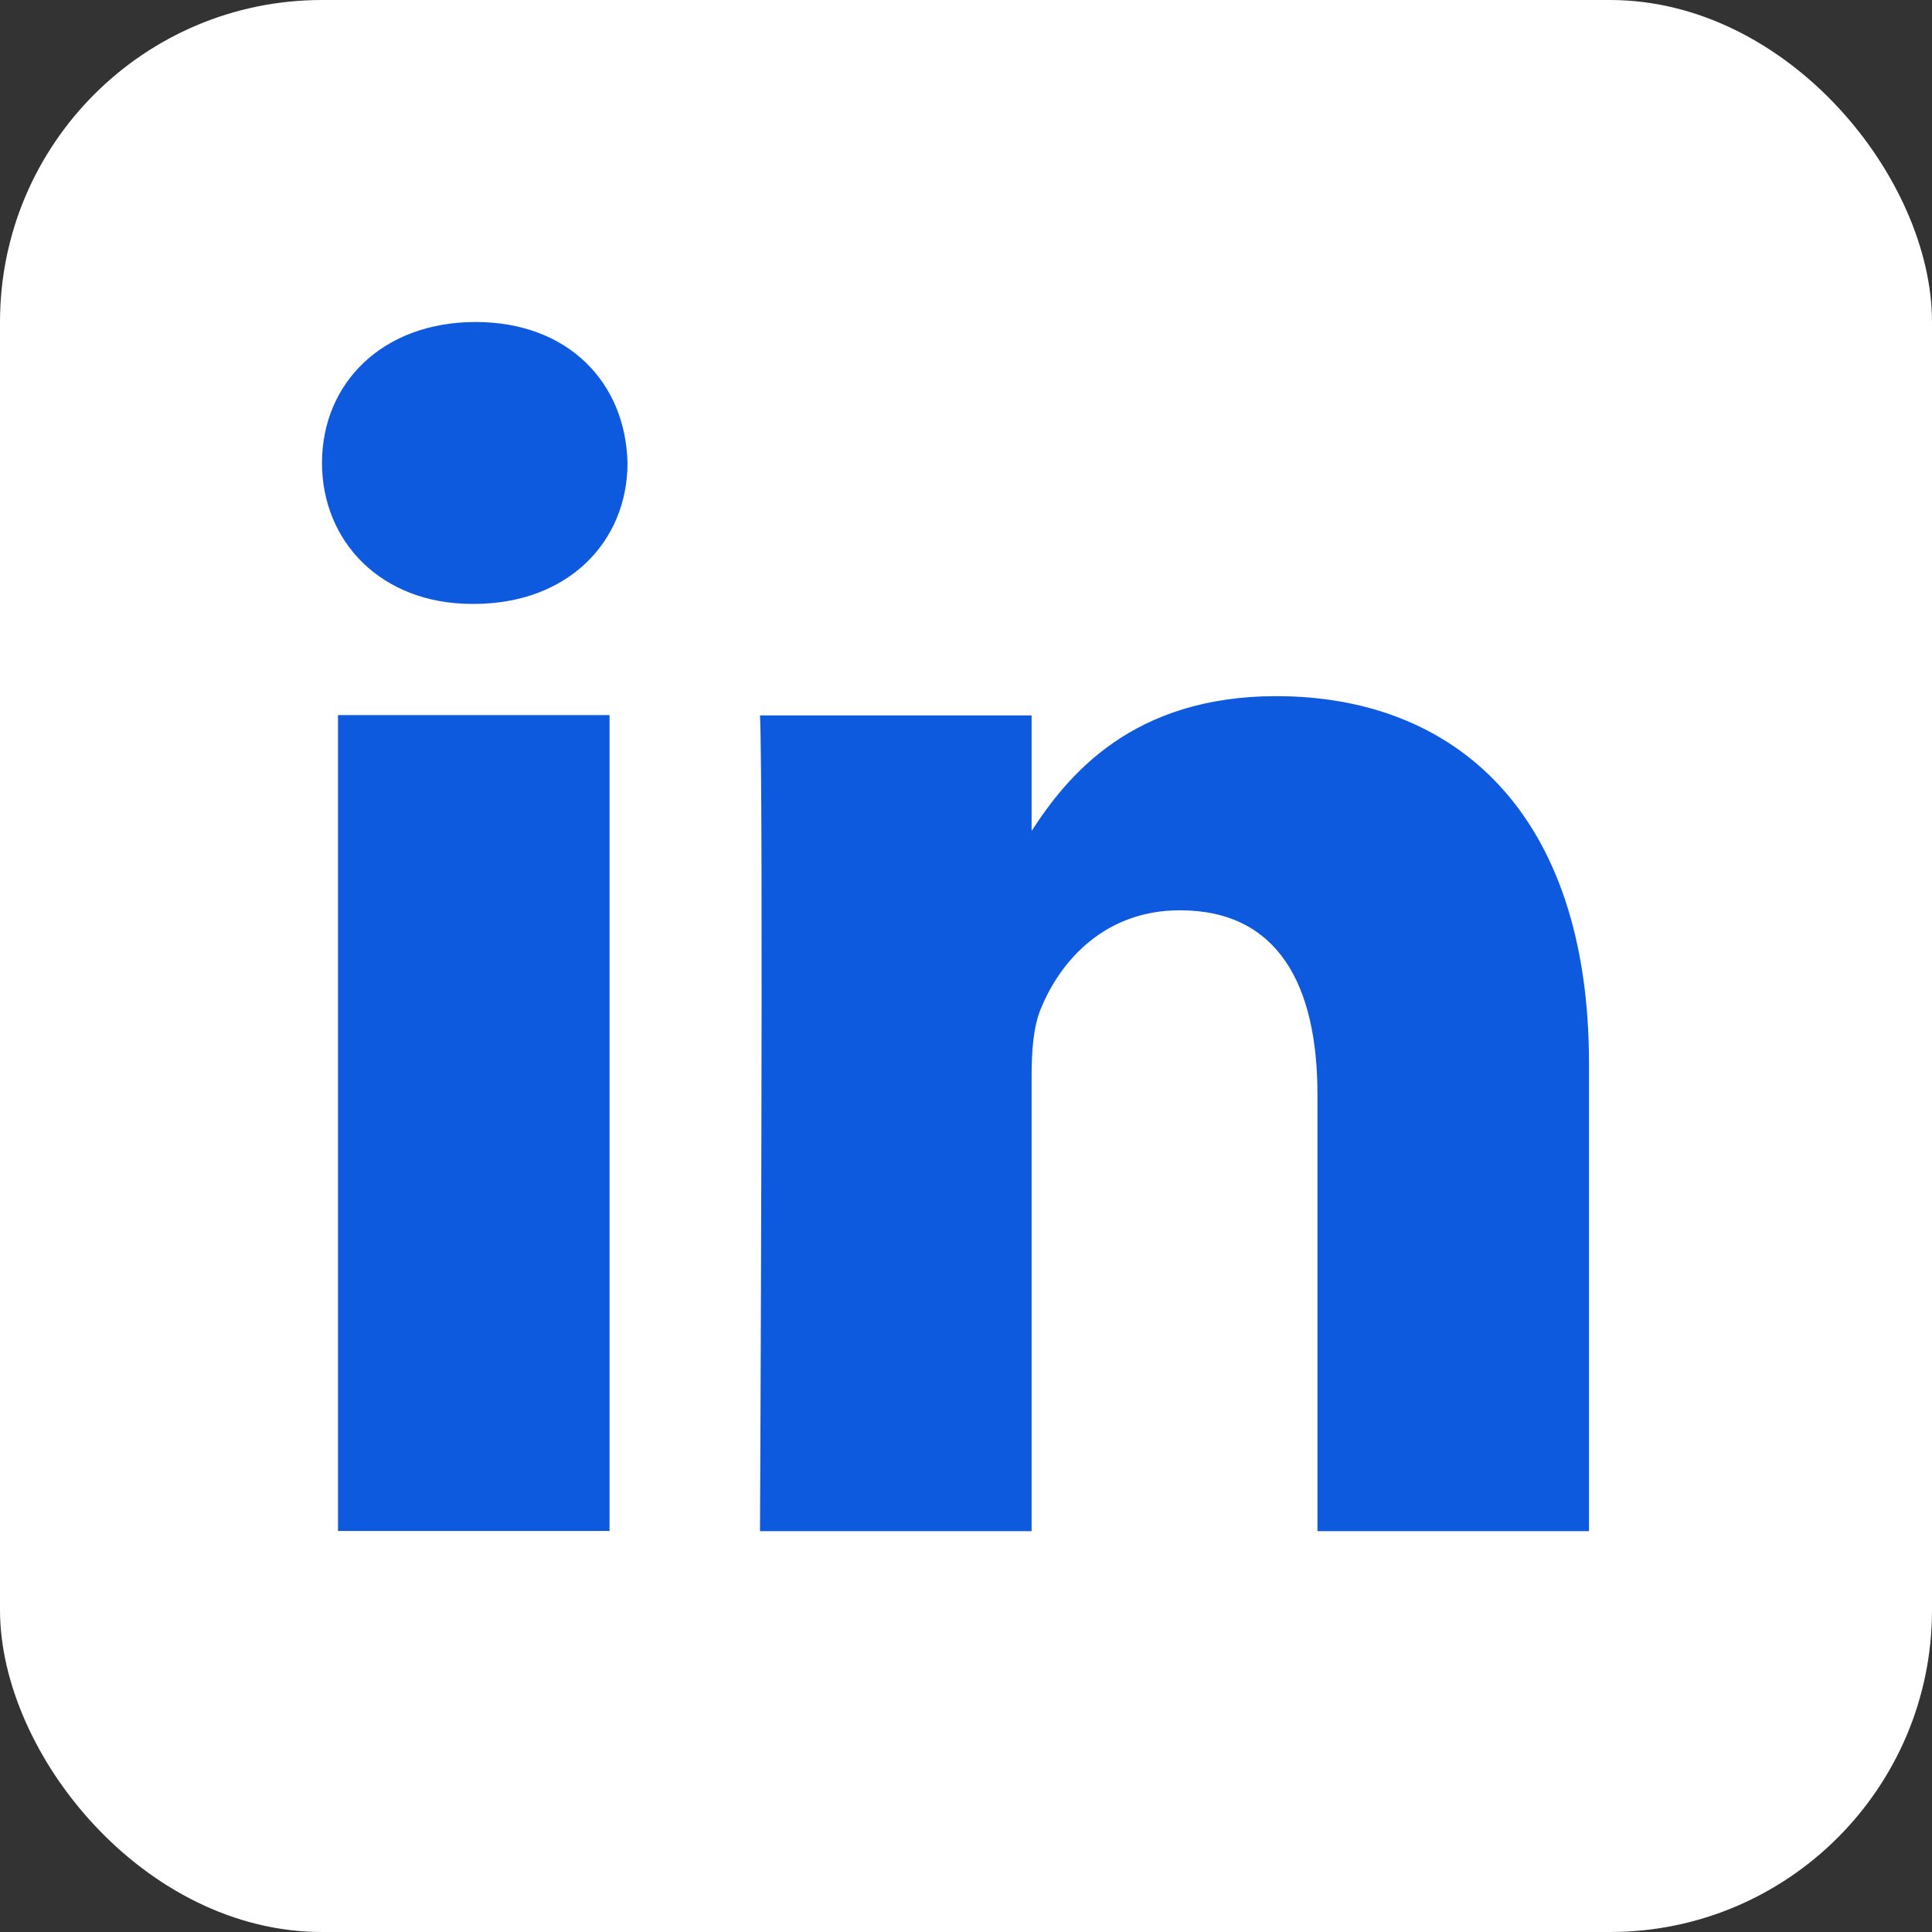<svg width="24" height="24" viewBox="0 0 24 24" fill="none" xmlns="http://www.w3.org/2000/svg">
<rect x="0" y="0" width="24" height="24" fill="#333333" stroke="none"/>
<rect width="24" height="24" rx="4" fill="white"/>
<path fill-rule="evenodd" clip-rule="evenodd" d="M7.795 5.751C7.773 4.757 7.062 4 5.908 4C4.754 4 4 4.757 4 5.751C4 6.724 4.732 7.502 5.865 7.502H5.886C7.062 7.502 7.795 6.724 7.795 5.751ZM7.572 8.883H4.199V19.018H7.572V8.883ZM15.855 8.648C18.075 8.648 19.739 10.097 19.739 13.21L19.739 19.021H16.366V13.599C16.366 12.237 15.878 11.308 14.657 11.308C13.725 11.308 13.17 11.934 12.926 12.54C12.837 12.756 12.815 13.059 12.815 13.361V19.021H9.441C9.441 19.021 9.486 9.838 9.441 8.887H12.815V10.322C13.263 9.632 14.064 8.648 15.855 8.648Z" fill="#0E5ADF"/>
</svg>
